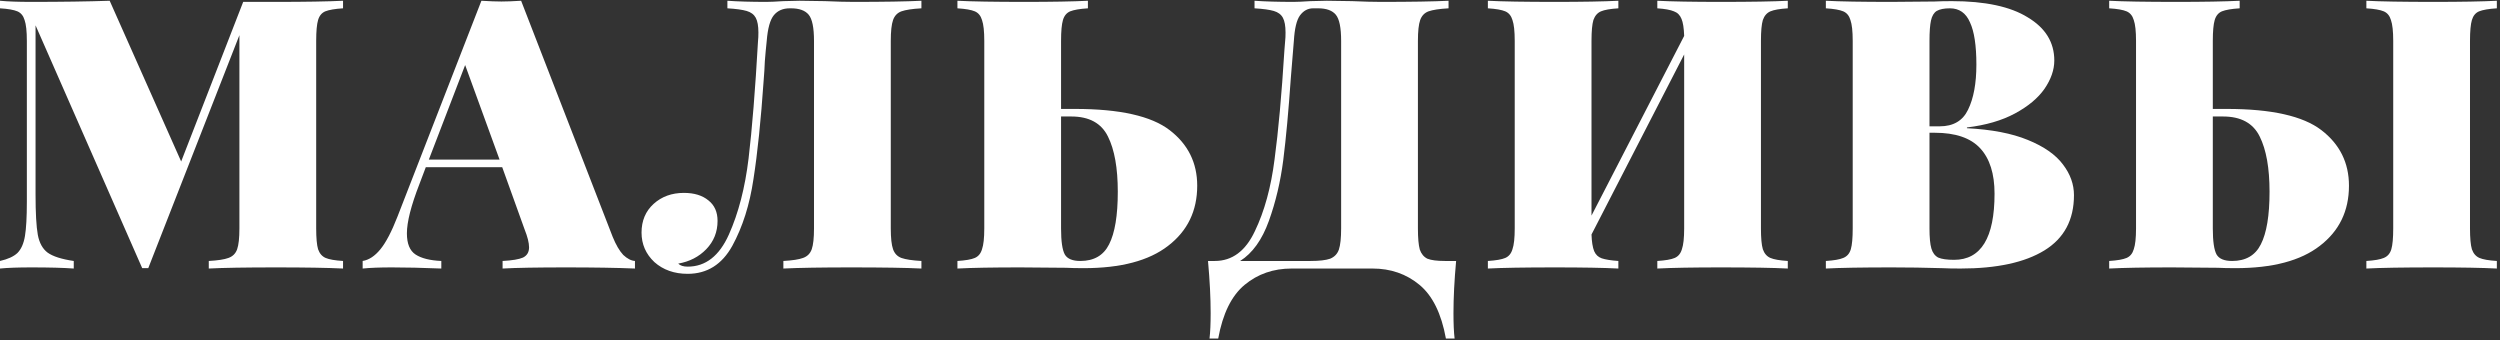 <?xml version="1.0" encoding="UTF-8"?> <svg xmlns="http://www.w3.org/2000/svg" width="661" height="90" viewBox="0 0 661 90" fill="none"><rect x="0" y="0" width="661" height="90" fill="#333333" stroke="none"/> <path d="M90.7 2.2C88.567 2.333 87 2.6 86 3C85.067 3.4 84.433 4.167 84.1 5.3C83.767 6.433 83.6 8.267 83.6 10.8V60.4C83.6 62.933 83.767 64.767 84.1 65.9C84.5 67.033 85.167 67.8 86.1 68.2C87.033 68.6 88.567 68.867 90.7 69V71C86.633 70.8 80.733 70.7 73 70.7C64.933 70.7 59 70.8 55.2 71V69C57.6 68.867 59.333 68.6 60.4 68.2C61.533 67.8 62.3 67.033 62.7 65.9C63.1 64.767 63.3 62.933 63.3 60.4V9.3L39.2 70.9H37.6L9.4 6.7V51.4C9.4 56.333 9.6 59.9 10 62.1C10.4 64.233 11.267 65.8 12.6 66.8C14 67.8 16.3 68.533 19.5 69V71C16.767 70.8 13.033 70.7 8.3 70.7C4.767 70.7 2 70.8 0 71V69C2.067 68.533 3.6 67.833 4.6 66.9C5.6 65.9 6.267 64.4 6.6 62.4C6.933 60.4 7.1 57.4 7.1 53.4V10.8C7.1 8.267 6.9 6.433 6.5 5.3C6.167 4.167 5.533 3.4 4.6 3C3.667 2.6 2.133 2.333 0 2.2V0.2C2 0.4 4.767 0.5 8.3 0.5C16.3 0.5 23.2 0.4 29 0.2L47.9 42.7L64.3 0.5H73C80.733 0.5 86.633 0.4 90.7 0.2V2.2Z" fill="white"></path> <path d="M161.984 62.6C162.851 64.733 163.784 66.333 164.784 67.4C165.851 68.4 166.884 68.933 167.884 69V71C163.084 70.8 157.018 70.7 149.684 70.7C142.084 70.7 136.484 70.8 132.884 71V69C135.418 68.867 137.218 68.567 138.284 68.1C139.351 67.567 139.884 66.667 139.884 65.4C139.884 64.2 139.484 62.6 138.684 60.6L132.784 44.2H112.584L110.884 48.7C108.684 54.367 107.584 58.7 107.584 61.7C107.584 64.433 108.351 66.3 109.884 67.3C111.418 68.3 113.684 68.867 116.684 69V71C111.684 70.8 107.318 70.7 103.584 70.7C100.451 70.7 97.884 70.8 95.884 71V69C97.551 68.733 99.118 67.7 100.584 65.9C102.051 64.1 103.551 61.233 105.084 57.3L127.284 0.2C129.418 0.333 131.184 0.4 132.584 0.4C133.918 0.4 135.651 0.333 137.784 0.2L161.984 62.6ZM132.084 42.2L122.984 17.2L113.384 42.2H132.084Z" fill="white"></path> <path d="M243.623 2.2C241.223 2.333 239.456 2.6 238.323 3C237.256 3.4 236.523 4.167 236.123 5.3C235.723 6.433 235.523 8.267 235.523 10.8V60.4C235.523 62.933 235.723 64.767 236.123 65.9C236.523 67.033 237.256 67.8 238.323 68.2C239.456 68.6 241.223 68.867 243.623 69V71C239.623 70.8 233.423 70.7 225.023 70.7C217.223 70.7 211.256 70.8 207.123 71V69C209.523 68.867 211.256 68.6 212.323 68.2C213.456 67.8 214.223 67.033 214.623 65.9C215.023 64.767 215.223 62.933 215.223 60.4V10.8C215.223 7.333 214.756 5.033 213.823 3.9C212.889 2.767 211.323 2.2 209.123 2.2H208.823C207.023 2.2 205.623 2.8 204.623 4C203.623 5.2 202.989 7.467 202.723 10.8C202.523 12.667 202.356 14.467 202.223 16.2C202.156 17.933 202.056 19.567 201.923 21.1C201.189 31.767 200.289 40.5 199.223 47.3C198.223 54.1 196.356 60 193.623 65C190.889 69.933 186.956 72.4 181.823 72.4C178.289 72.4 175.356 71.367 173.023 69.3C170.756 67.167 169.623 64.567 169.623 61.5C169.623 58.367 170.689 55.833 172.823 53.9C174.956 51.967 177.623 51 180.823 51C183.556 51 185.723 51.667 187.323 53C188.923 54.267 189.723 56.067 189.723 58.4C189.723 61.333 188.723 63.833 186.723 65.9C184.789 67.9 182.323 69.167 179.323 69.7C179.856 70.233 180.689 70.5 181.823 70.5C186.556 70.5 190.189 67.667 192.723 62C195.256 56.333 196.989 49.633 197.923 41.9C198.856 34.1 199.689 23.733 200.423 10.8C200.489 10.267 200.523 9.533 200.523 8.6C200.523 6.867 200.289 5.567 199.823 4.7C199.356 3.833 198.556 3.233 197.423 2.9C196.289 2.567 194.589 2.333 192.323 2.2V0.2C195.123 0.4 198.556 0.5 202.623 0.5C203.623 0.5 205.123 0.433 207.123 0.3L211.423 0.2L218.123 0.3C221.189 0.433 223.723 0.5 225.723 0.5C233.656 0.5 239.623 0.4 243.623 0.2V2.2Z" fill="white"></path> <path d="M284.244 28.8C296.044 28.8 304.377 30.667 309.244 34.4C314.11 38.133 316.544 43.033 316.544 49.1C316.544 55.767 313.977 61.067 308.844 65C303.777 68.933 296.344 70.9 286.544 70.9C284.677 70.9 283.11 70.867 281.844 70.8L269.744 70.7C262.477 70.7 256.944 70.8 253.144 71V69C255.277 68.867 256.81 68.6 257.744 68.2C258.677 67.8 259.31 67.033 259.644 65.9C260.044 64.767 260.244 62.933 260.244 60.4V10.8C260.244 8.267 260.044 6.433 259.644 5.3C259.31 4.167 258.677 3.4 257.744 3C256.81 2.6 255.277 2.333 253.144 2.2V0.2C256.944 0.4 262.877 0.5 270.944 0.5C278.144 0.5 283.71 0.4 287.644 0.2V2.2C285.51 2.333 283.944 2.6 282.944 3C282.01 3.4 281.377 4.167 281.044 5.3C280.71 6.433 280.544 8.267 280.544 10.8V28.8H284.244ZM285.644 69C289.244 69 291.777 67.533 293.244 64.6C294.777 61.6 295.544 56.967 295.544 50.7C295.544 44.433 294.677 39.567 292.944 36.1C291.21 32.567 287.977 30.8 283.244 30.8H280.544V60.4C280.544 63.8 280.877 66.1 281.544 67.3C282.21 68.433 283.577 69 285.644 69Z" fill="white"></path> <path d="M384.997 69C384.53 74.133 384.297 78.733 384.297 82.8C384.297 85.6 384.397 87.833 384.597 89.5H382.297C381.097 82.9 378.764 78.167 375.297 75.3C371.83 72.433 367.697 71 362.897 71H341.497C336.697 71 332.564 72.433 329.097 75.3C325.63 78.167 323.297 82.9 322.097 89.5H319.797C319.997 87.833 320.097 85.6 320.097 82.8C320.097 78.733 319.864 74.133 319.397 69H321.197C325.797 69 329.33 66.367 331.797 61.1C334.33 55.833 336.064 49.5 336.997 42.1C337.997 34.7 338.864 25.1 339.597 13.3L339.797 10.8C339.864 10.267 339.897 9.533 339.897 8.6C339.897 6.867 339.664 5.567 339.197 4.7C338.73 3.833 337.93 3.233 336.797 2.9C335.664 2.567 333.964 2.333 331.697 2.2V0.2C334.497 0.4 337.93 0.5 341.997 0.5C342.997 0.5 344.497 0.433 346.497 0.3L350.797 0.2L357.497 0.3C360.564 0.433 363.097 0.5 365.097 0.5C373.03 0.5 378.997 0.4 382.997 0.2V2.2C380.597 2.333 378.83 2.6 377.697 3C376.63 3.4 375.897 4.167 375.497 5.3C375.097 6.433 374.897 8.267 374.897 10.8V60.4C374.897 62.933 375.064 64.8 375.397 66C375.797 67.133 376.464 67.933 377.397 68.4C378.397 68.8 379.93 69 381.997 69H384.997ZM354.597 10.8C354.597 7.333 354.13 5.033 353.197 3.9C352.264 2.767 350.697 2.2 348.497 2.2H347.197C345.797 2.2 344.63 2.833 343.697 4.1C342.83 5.3 342.297 7.533 342.097 10.8L341.297 20.6C340.697 29.267 340.03 36.5 339.297 42.3C338.564 48.033 337.297 53.4 335.497 58.4C333.697 63.4 331.164 66.933 327.897 69H346.497C348.83 69 350.564 68.8 351.697 68.4C352.83 67.933 353.597 67.133 353.997 66C354.397 64.8 354.597 62.933 354.597 60.4V10.8Z" fill="white"></path> <path d="M472.694 2.2C470.56 2.333 469.027 2.6 468.094 3C467.16 3.4 466.494 4.167 466.094 5.3C465.76 6.433 465.594 8.267 465.594 10.8V60.4C465.594 62.933 465.76 64.767 466.094 65.9C466.494 67.033 467.16 67.8 468.094 68.2C469.027 68.6 470.56 68.867 472.694 69V71C468.894 70.8 462.96 70.7 454.894 70.7C447.694 70.7 442.127 70.8 438.194 71V69C440.327 68.867 441.86 68.6 442.794 68.2C443.727 67.8 444.36 67.033 444.694 65.9C445.094 64.767 445.294 62.933 445.294 60.4V14.4L420.794 62C420.86 63.933 421.094 65.4 421.494 66.4C421.894 67.333 422.56 67.967 423.494 68.3C424.494 68.633 425.96 68.867 427.894 69V71C424.027 70.8 418.46 70.7 411.194 70.7C403.127 70.7 397.194 70.8 393.394 71V69C395.527 68.867 397.06 68.6 397.994 68.2C398.927 67.8 399.56 67.033 399.894 65.9C400.294 64.767 400.494 62.933 400.494 60.4V10.8C400.494 8.267 400.294 6.433 399.894 5.3C399.56 4.167 398.927 3.4 397.994 3C397.06 2.6 395.527 2.333 393.394 2.2V0.2C397.194 0.4 403.127 0.5 411.194 0.5C418.394 0.5 423.96 0.4 427.894 0.2V2.2C425.76 2.333 424.227 2.6 423.294 3C422.36 3.4 421.694 4.167 421.294 5.3C420.96 6.433 420.794 8.267 420.794 10.8V57L445.294 9.5C445.227 7.433 444.994 5.933 444.594 5C444.194 4 443.527 3.333 442.594 3C441.66 2.6 440.194 2.333 438.194 2.2V0.2C442.06 0.4 447.627 0.5 454.894 0.5C462.96 0.5 468.894 0.4 472.694 0.2V2.2Z" fill="white"></path> <path d="M520.057 33.9C526.59 34.233 531.957 35.267 536.157 37C540.424 38.733 543.524 40.9 545.457 43.5C547.39 46.033 548.357 48.733 548.357 51.6C548.357 58.133 545.757 63 540.557 66.2C535.357 69.4 527.957 71 518.357 71C516.424 71 514.79 70.967 513.457 70.9C508.924 70.767 504.49 70.7 500.157 70.7C492.357 70.7 486.557 70.8 482.757 71V69C484.89 68.867 486.424 68.6 487.357 68.2C488.357 67.8 489.024 67.033 489.357 65.9C489.69 64.767 489.857 62.933 489.857 60.4V10.8C489.857 8.267 489.657 6.433 489.257 5.3C488.924 4.167 488.29 3.4 487.357 3C486.424 2.6 484.89 2.333 482.757 2.2V0.2C486.557 0.4 492.29 0.5 499.957 0.5L511.457 0.4C512.79 0.333 514.324 0.3 516.057 0.3C524.857 0.3 531.557 1.733 536.157 4.6C540.824 7.4 543.157 11.2 543.157 16C543.157 18.467 542.29 20.967 540.557 23.5C538.824 25.967 536.224 28.133 532.757 30C529.29 31.867 525.057 33.1 520.057 33.7V33.9ZM515.557 2.2C514.024 2.2 512.857 2.433 512.057 2.9C511.324 3.367 510.824 4.2 510.557 5.4C510.29 6.6 510.157 8.4 510.157 10.8V33.4H512.857C516.457 33.4 518.957 31.933 520.357 29C521.824 26 522.557 22.033 522.557 17.1C522.557 12.033 521.99 8.3 520.857 5.9C519.79 3.433 518.024 2.2 515.557 2.2ZM516.657 68.7C523.79 68.7 527.357 62.867 527.357 51.2C527.357 45.933 526.09 41.933 523.557 39.2C521.024 36.467 517.024 35.1 511.557 35.1H510.157V60.4C510.157 62.8 510.324 64.567 510.657 65.7C510.99 66.833 511.59 67.633 512.457 68.1C513.39 68.5 514.79 68.7 516.657 68.7Z" fill="white"></path> <path d="M588.767 28.8C600.567 28.8 608.901 30.667 613.767 34.4C618.634 38.133 621.067 43.033 621.067 49.1C621.067 55.767 618.501 61.067 613.367 65C608.301 68.933 600.867 70.9 591.067 70.9C589.201 70.9 587.634 70.867 586.367 70.8L574.267 70.7C567.001 70.7 561.467 70.8 557.667 71V69C559.801 68.867 561.334 68.6 562.267 68.2C563.201 67.8 563.834 67.033 564.167 65.9C564.567 64.767 564.767 62.933 564.767 60.4V10.8C564.767 8.267 564.567 6.433 564.167 5.3C563.834 4.167 563.201 3.4 562.267 3C561.334 2.6 559.801 2.333 557.667 2.2V0.2C561.467 0.4 567.4 0.5 575.467 0.5C582.667 0.5 588.234 0.4 592.167 0.2V2.2C590.034 2.333 588.467 2.6 587.467 3C586.534 3.4 585.901 4.167 585.567 5.3C585.234 6.433 585.067 8.267 585.067 10.8V28.8H588.767ZM660.167 2.2C658.034 2.333 656.467 2.6 655.467 3C654.534 3.4 653.901 4.167 653.567 5.3C653.234 6.433 653.067 8.267 653.067 10.8V60.4C653.067 62.933 653.234 64.767 653.567 65.9C653.967 67.033 654.634 67.8 655.567 68.2C656.501 68.6 658.034 68.867 660.167 69V71C656.301 70.8 650.734 70.7 643.467 70.7C635.4 70.7 629.467 70.8 625.667 71V69C627.801 68.867 629.334 68.6 630.267 68.2C631.267 67.8 631.934 67.033 632.267 65.9C632.601 64.767 632.767 62.933 632.767 60.4V10.8C632.767 8.267 632.567 6.433 632.167 5.3C631.834 4.167 631.201 3.4 630.267 3C629.334 2.6 627.801 2.333 625.667 2.2V0.2C629.467 0.4 635.4 0.5 643.467 0.5C650.734 0.5 656.301 0.4 660.167 0.2V2.2ZM590.167 69C593.767 69 596.301 67.533 597.767 64.6C599.301 61.6 600.067 56.967 600.067 50.7C600.067 44.433 599.2 39.567 597.467 36.1C595.734 32.567 592.501 30.8 587.767 30.8H585.067V60.4C585.067 63.8 585.401 66.1 586.067 67.3C586.734 68.433 588.101 69 590.167 69Z" fill="white"></path> </svg> 